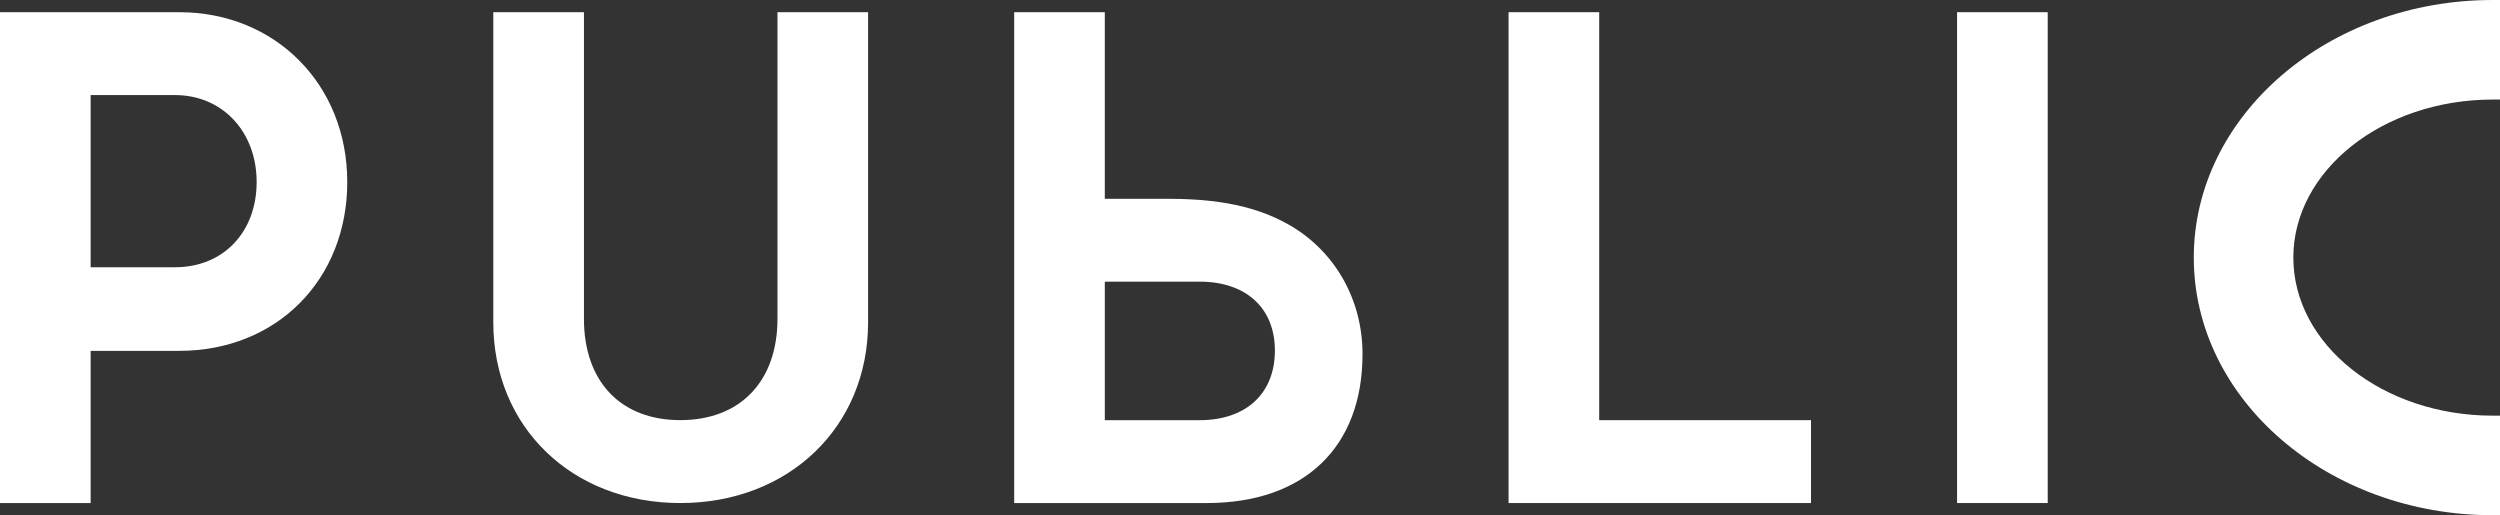<svg viewBox="0 0 911.86 187.92" xmlns="http://www.w3.org/2000/svg" data-name="Livello 1" id="Livello_1">
  <rect x="0" y="0" width="911.86" height="187.92" fill="#333333" stroke="none"/>
  <defs>
    <style>
      .cls-1 {
        fill: #fff;
      }
    </style>
  </defs>
  <path d="M65.38,4.45H0V183.48H33.06v-55.51h32.32c35.51,0,61.28-25.91,61.28-61.59S100.31,4.45,65.38,4.45Zm-32.32,30.23h30.78c17.25,0,29.77,13.33,29.77,31.7s-12.24,31.1-29.77,31.1h-30.78s0-62.8,0-62.8Z" class="cls-1"></path>
  <path d="M283.58,116.28c0,22.8-13.58,36.96-35.43,36.96s-35.16-14.16-35.16-36.96V4.45h-33.06V117.57c0,38.19,28.69,65.91,68.22,65.91s68.48-27.72,68.48-65.91V4.45h-33.05V116.28h0Z" class="cls-1"></path>
  <polygon points="583.3 4.45 550.24 4.45 550.24 183.48 660.55 183.48 660.55 153.25 583.3 153.25 583.3 4.45" class="cls-1"></polygon>
  <rect height="179.03" width="33.06" y="4.45" x="713.83" class="cls-1"></rect>
  <path d="M470.75,82.34c-14.7-8.67-31.48-9.84-45.95-9.84h-21.83V4.45h-33.05V183.48h70.22c35.59,0,56.83-20.31,56.83-54.34,0-19.63-9.8-37.12-26.21-46.81h-.01Zm-5.74,45.53c0,15.66-10.52,25.39-27.45,25.39h-34.59v-50.53h34.59c16.93,0,27.45,9.63,27.45,25.13h0Z" class="cls-1"></path>
  <path d="M909.22,36.31h2.64V0h-2.64c-60.13,0-109.05,42.15-109.05,93.96s48.92,93.96,109.05,93.96h2.64v-36.31h-2.64c-40.11,0-72.74-25.86-72.74-57.65s32.63-57.65,72.74-57.65Z" class="cls-1"></path>
</svg>